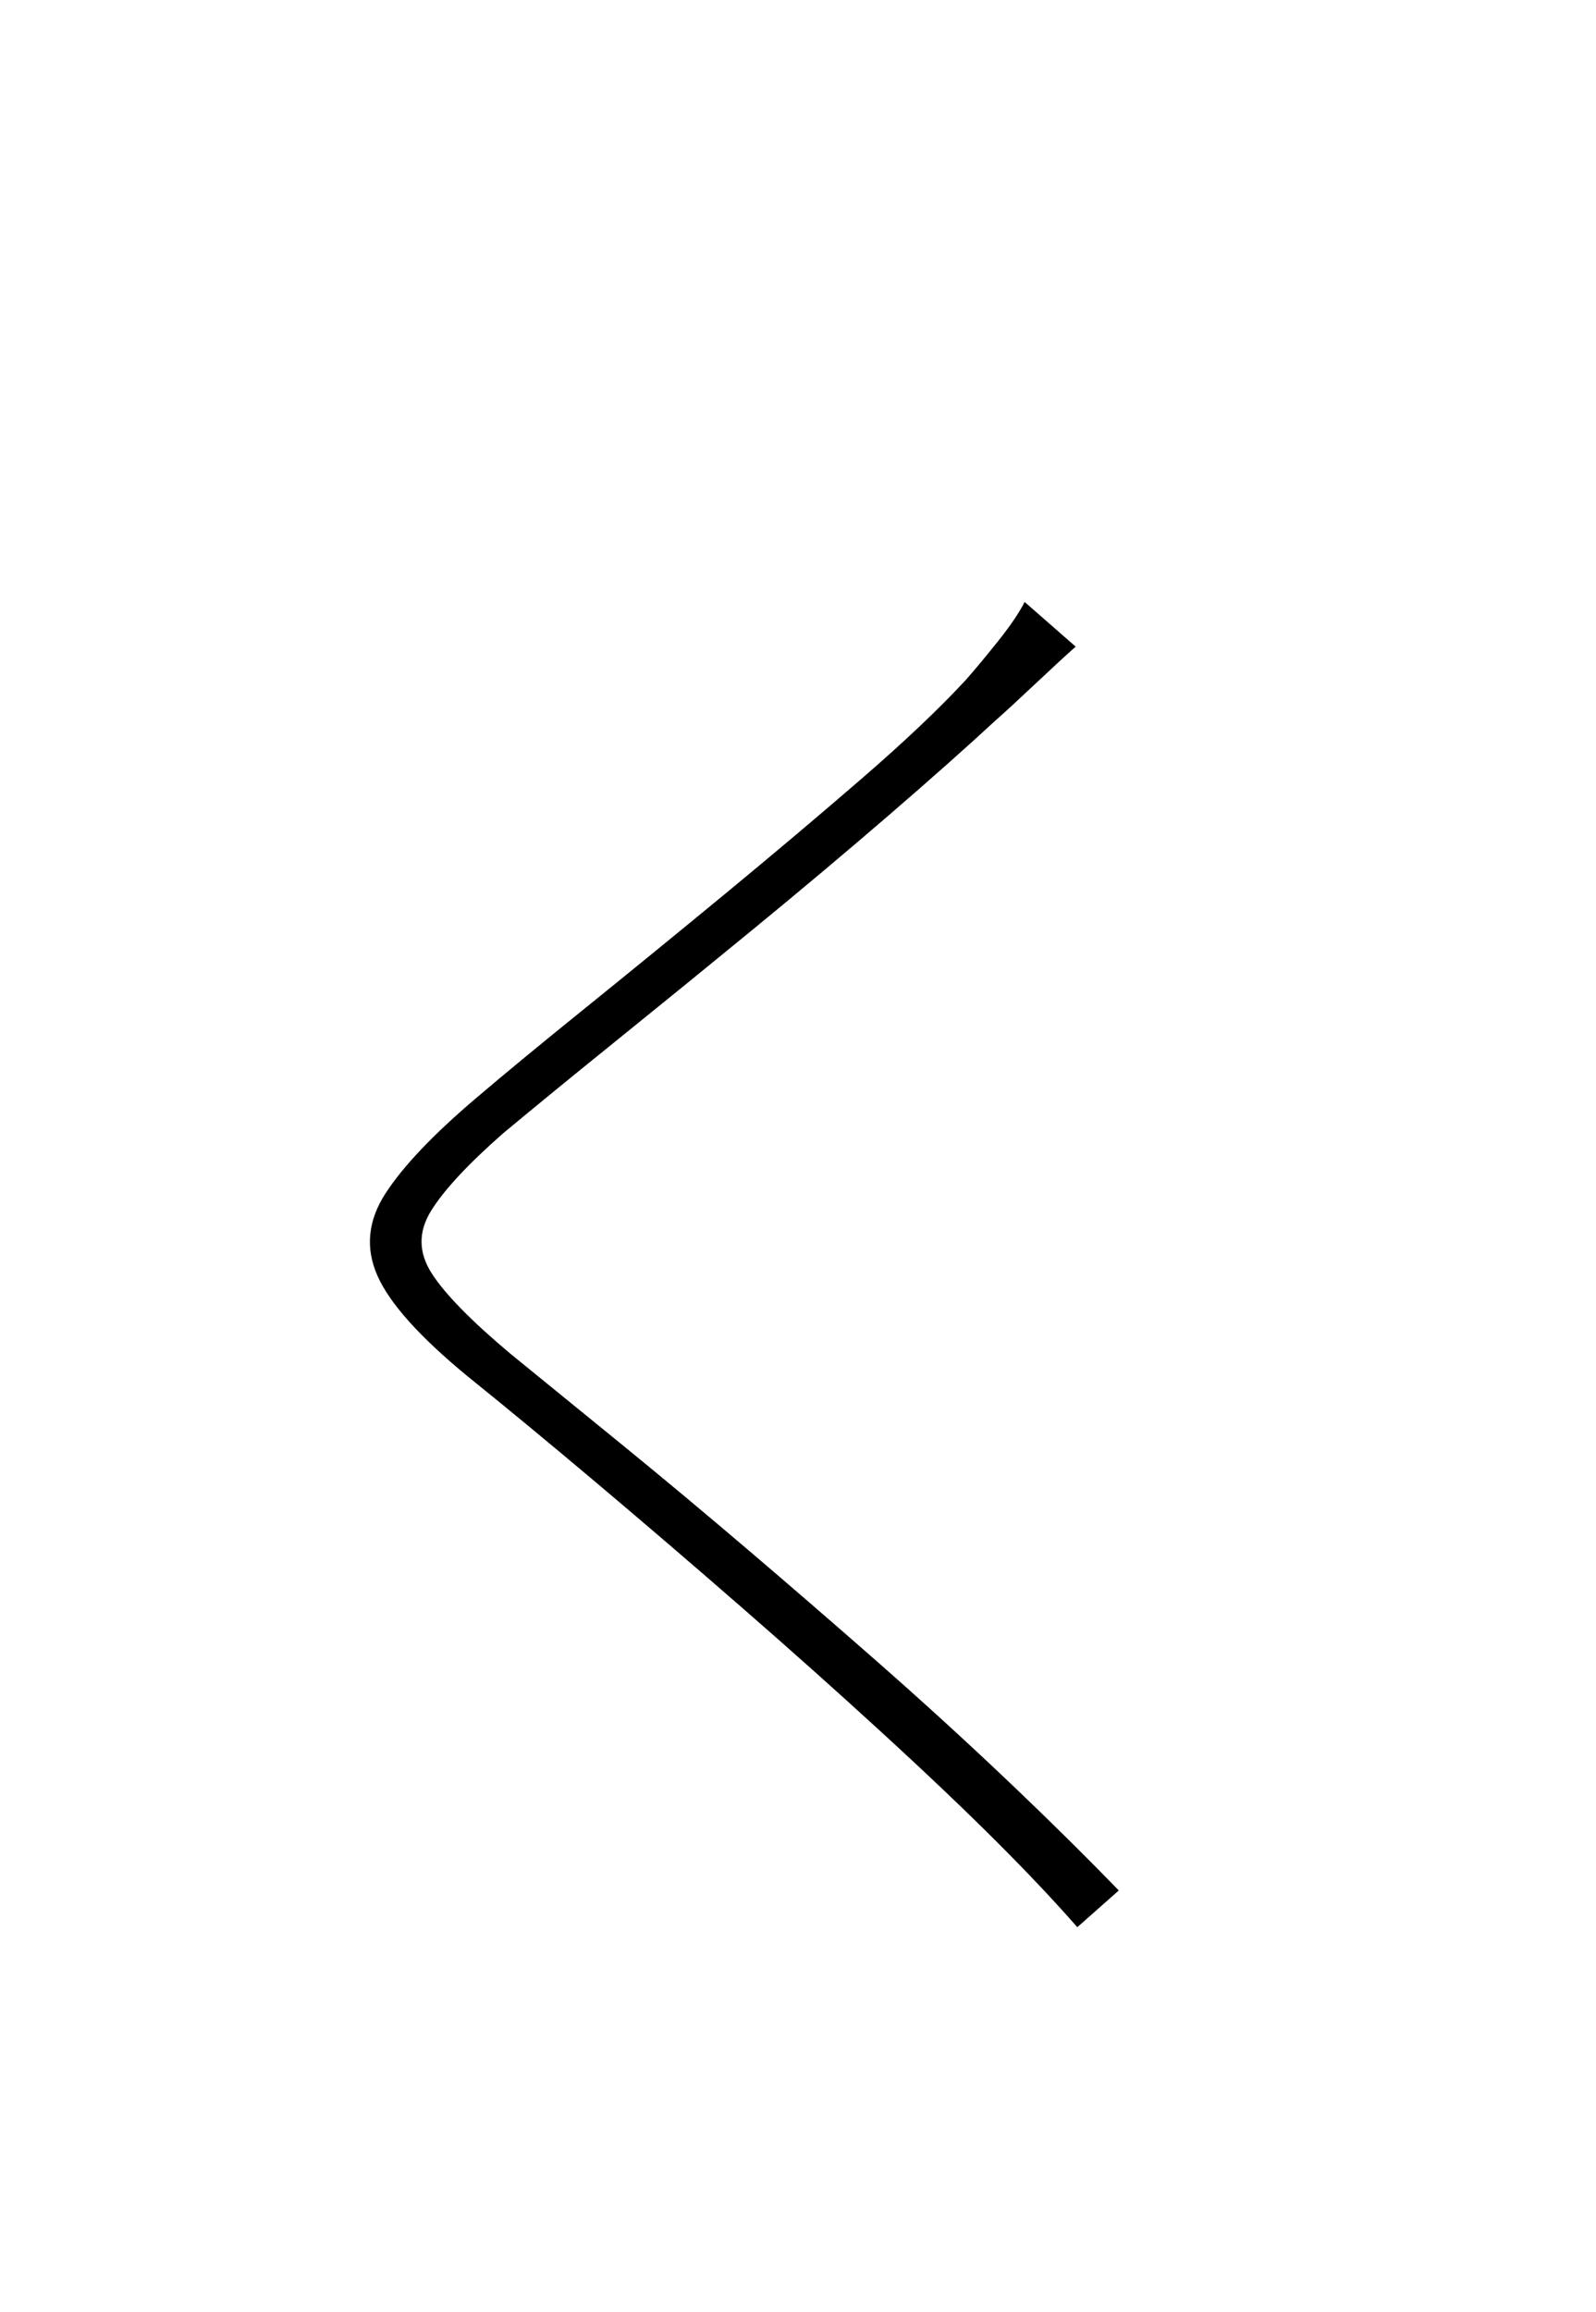 <?xml version="1.0" encoding="UTF-8" standalone="no"?>
<!DOCTYPE svg PUBLIC "-//W3C//DTD SVG 1.1//EN" "http://www.w3.org/Graphics/SVG/1.1/DTD/svg11.dtd">
 <svg xmlns="http://www.w3.org/2000/svg" xmlns:xlink="http://www.w3.org/1999/xlink" width="200" height="289.6"><path fill="black" d="M128.40 75.40L134.80 81Q133.20 82.40 129.80 85.60Q126.40 88.80 124.80 90.20L124.80 90.20Q119.40 95.20 111.40 102.10Q103.40 109 94.50 116.30Q85.60 123.60 77.30 130.30Q69 137 63 142L63 142Q56.40 147.80 54 151.70Q51.60 155.60 54.10 159.50Q56.60 163.40 64 169.60L64 169.60Q70.40 174.80 78 181Q85.60 187.20 93.70 194.10Q101.80 201 110 208.20Q118.20 215.40 125.90 222.70Q133.60 230 140.20 236.80L140.20 236.80L135 241.40Q130.80 236.60 125 230.80L125 230.80Q119 224.80 110.60 217.10Q102.20 209.40 92.90 201.30Q83.60 193.20 74.70 185.70Q65.80 178.20 58.60 172.40L58.60 172.40Q49.60 165 47.30 159.80Q45 154.60 48.30 149.50Q51.60 144.40 59.60 137.60L59.60 137.60Q65 133 73.30 126.30Q81.60 119.60 90.70 112.10Q99.80 104.60 107.90 97.60Q116 90.60 121 85.20L121 85.20Q122.60 83.40 125 80.40Q127.40 77.40 128.40 75.40L128.40 75.40Z"/></svg>